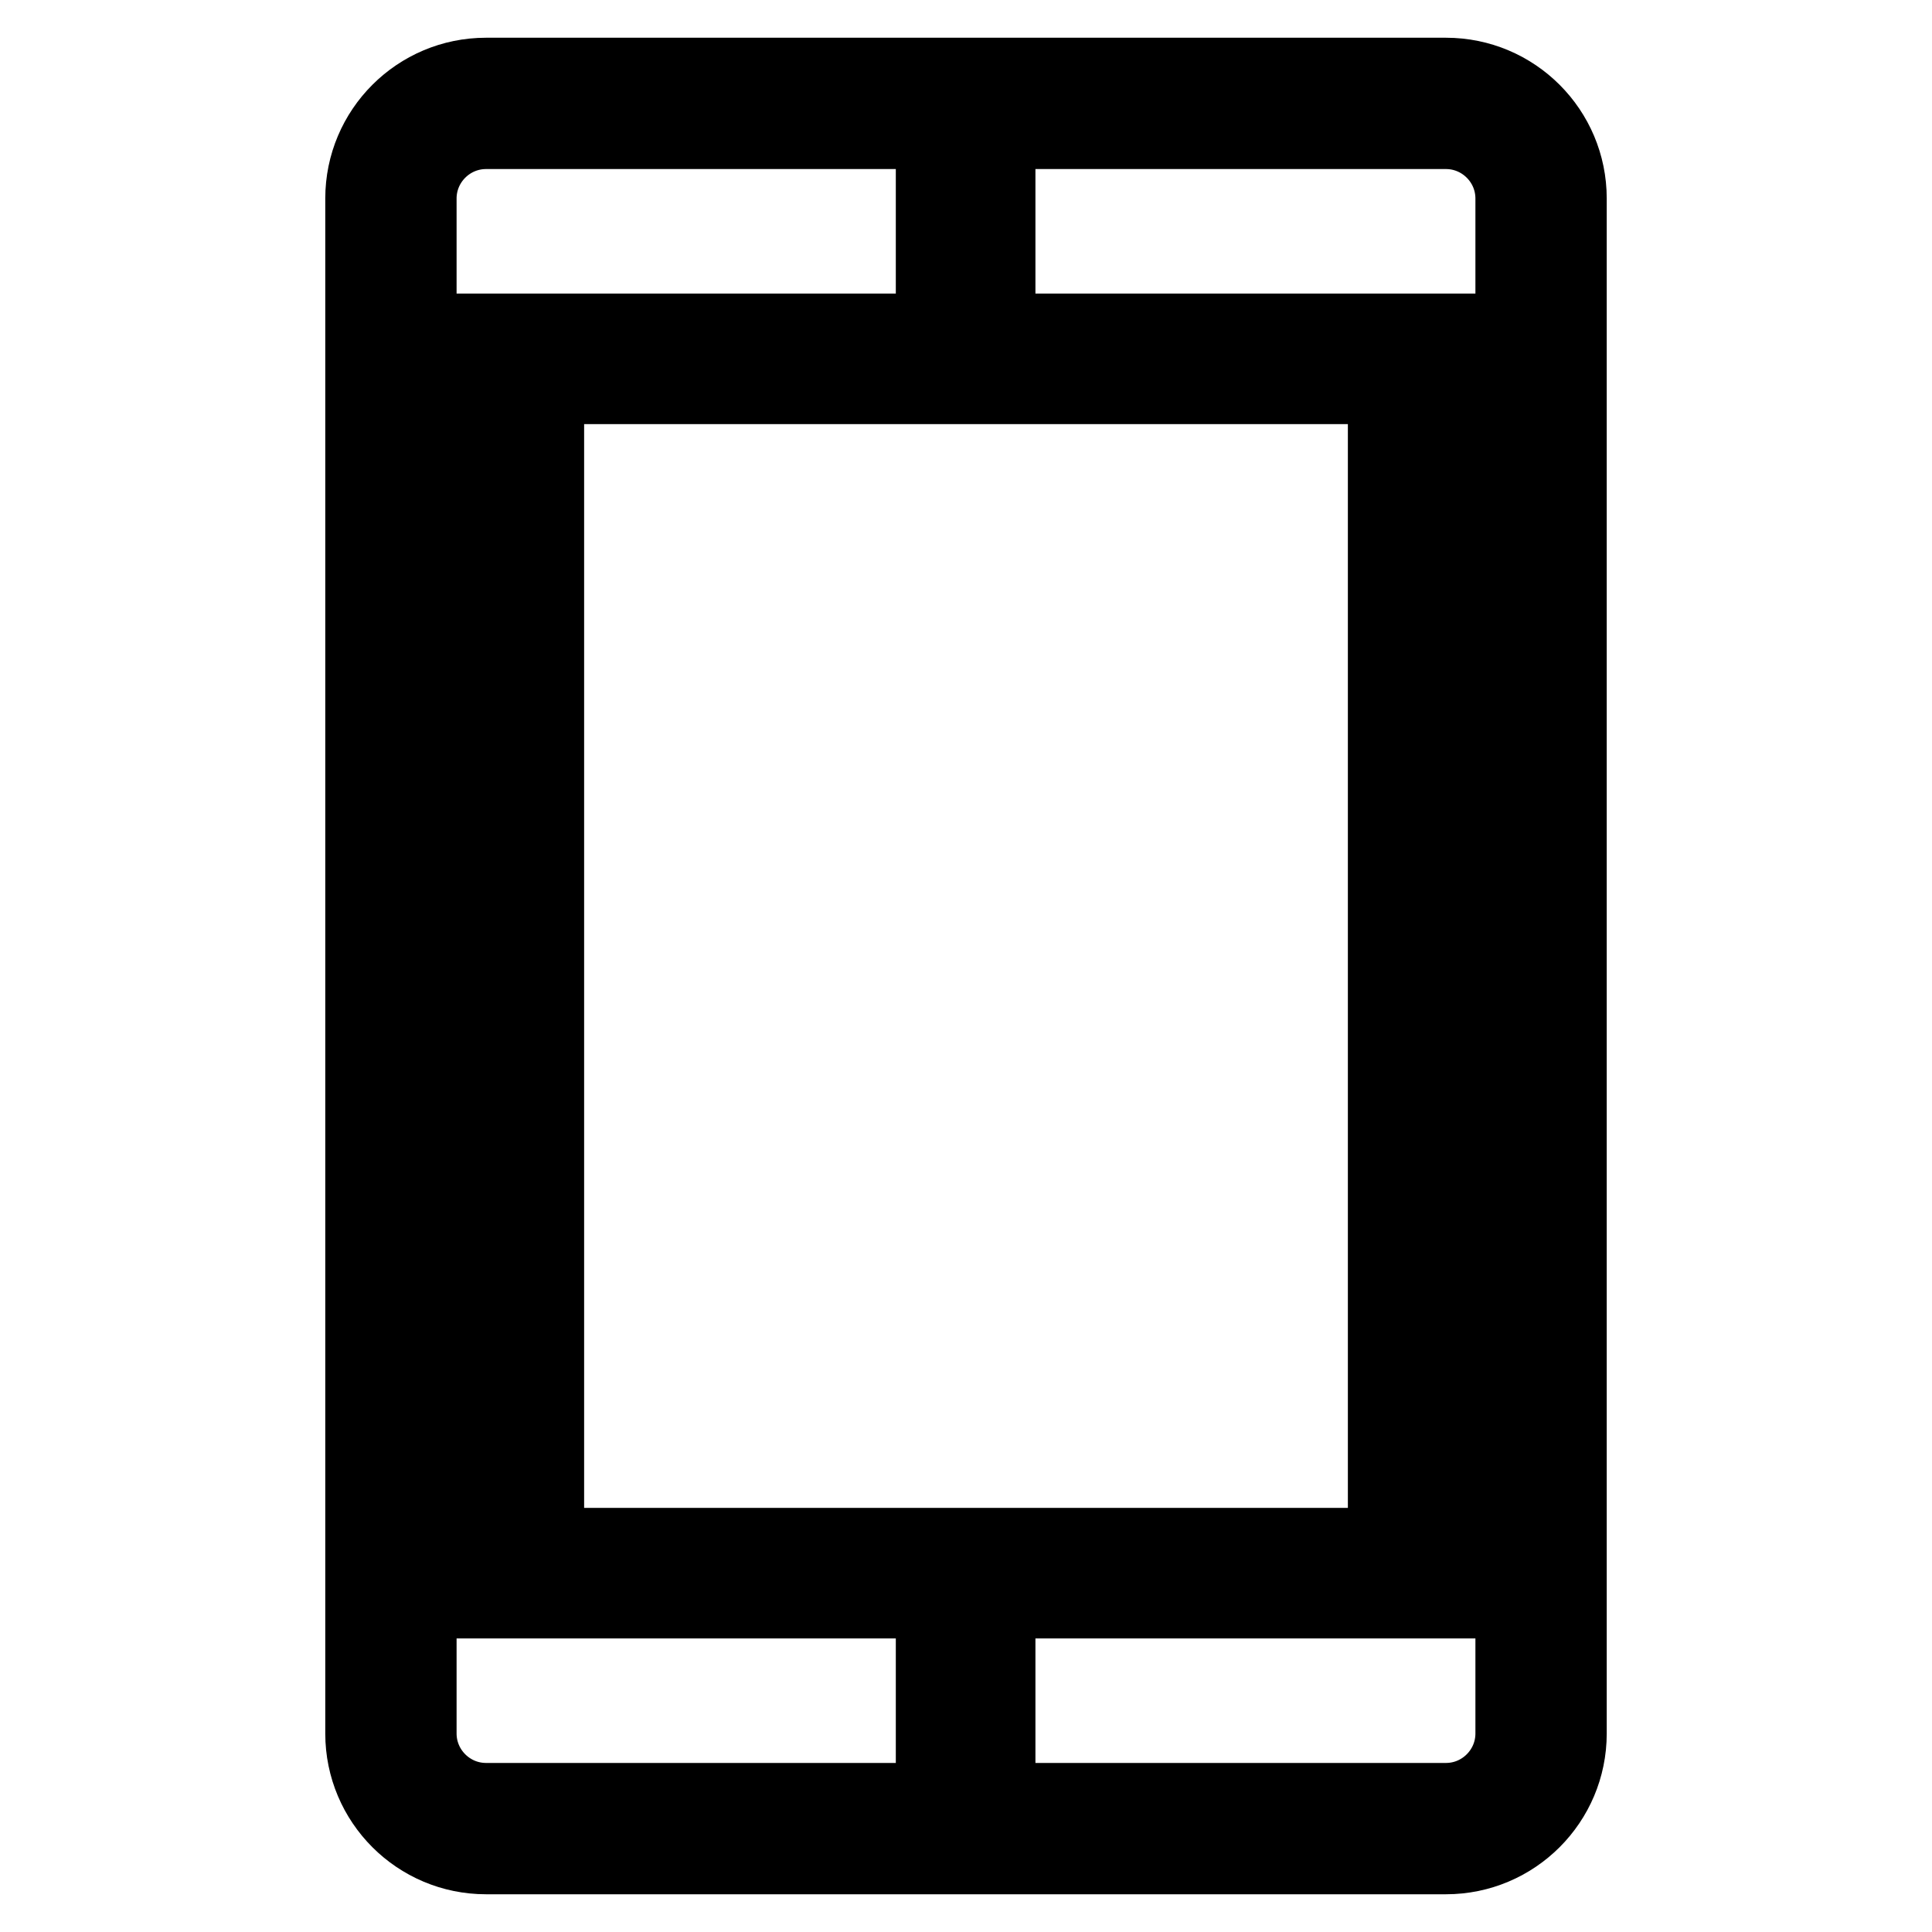 <?xml version="1.0" encoding="utf-8"?>
<!-- Svg Vector Icons : http://www.onlinewebfonts.com/icon -->
<!DOCTYPE svg PUBLIC "-//W3C//DTD SVG 1.1//EN" "http://www.w3.org/Graphics/SVG/1.1/DTD/svg11.dtd">
<svg version="1.1" xmlns="http://www.w3.org/2000/svg" xmlns:xlink="http://www.w3.org/1999/xlink" x="0px" y="0px" viewBox="0 0 256 256" enable-background="new 0 0 256 256" xml:space="preserve">
<g> <path stroke-width="10" fill-opacity="0" stroke="#000000"  d="M191.6,246H64.4c-9,0-16.3-7.3-16.3-16.3V26.3c0-9,7.3-16.3,16.3-16.3h127.2c9,0,16.3,7.3,16.3,16.3v203.4 C207.9,238.7,200.6,246,191.6,246z M64.4,17.4c-4.9,0-8.9,4-8.9,8.9v203.4c0,4.9,4,8.9,8.9,8.9h127.2c4.9,0,8.9-4,8.9-8.9V26.3 c0-4.9-4-8.9-8.9-8.9H64.4z M191,212.1H65V43.9H191V212.1z M72.4,204.8h111.2V51.2H72.4V204.8z M132.2,26.4h-8.5v8.5h8.5V26.4z  M132.2,221.1h-8.5v8.5h8.5V221.1z"/></g>
</svg>